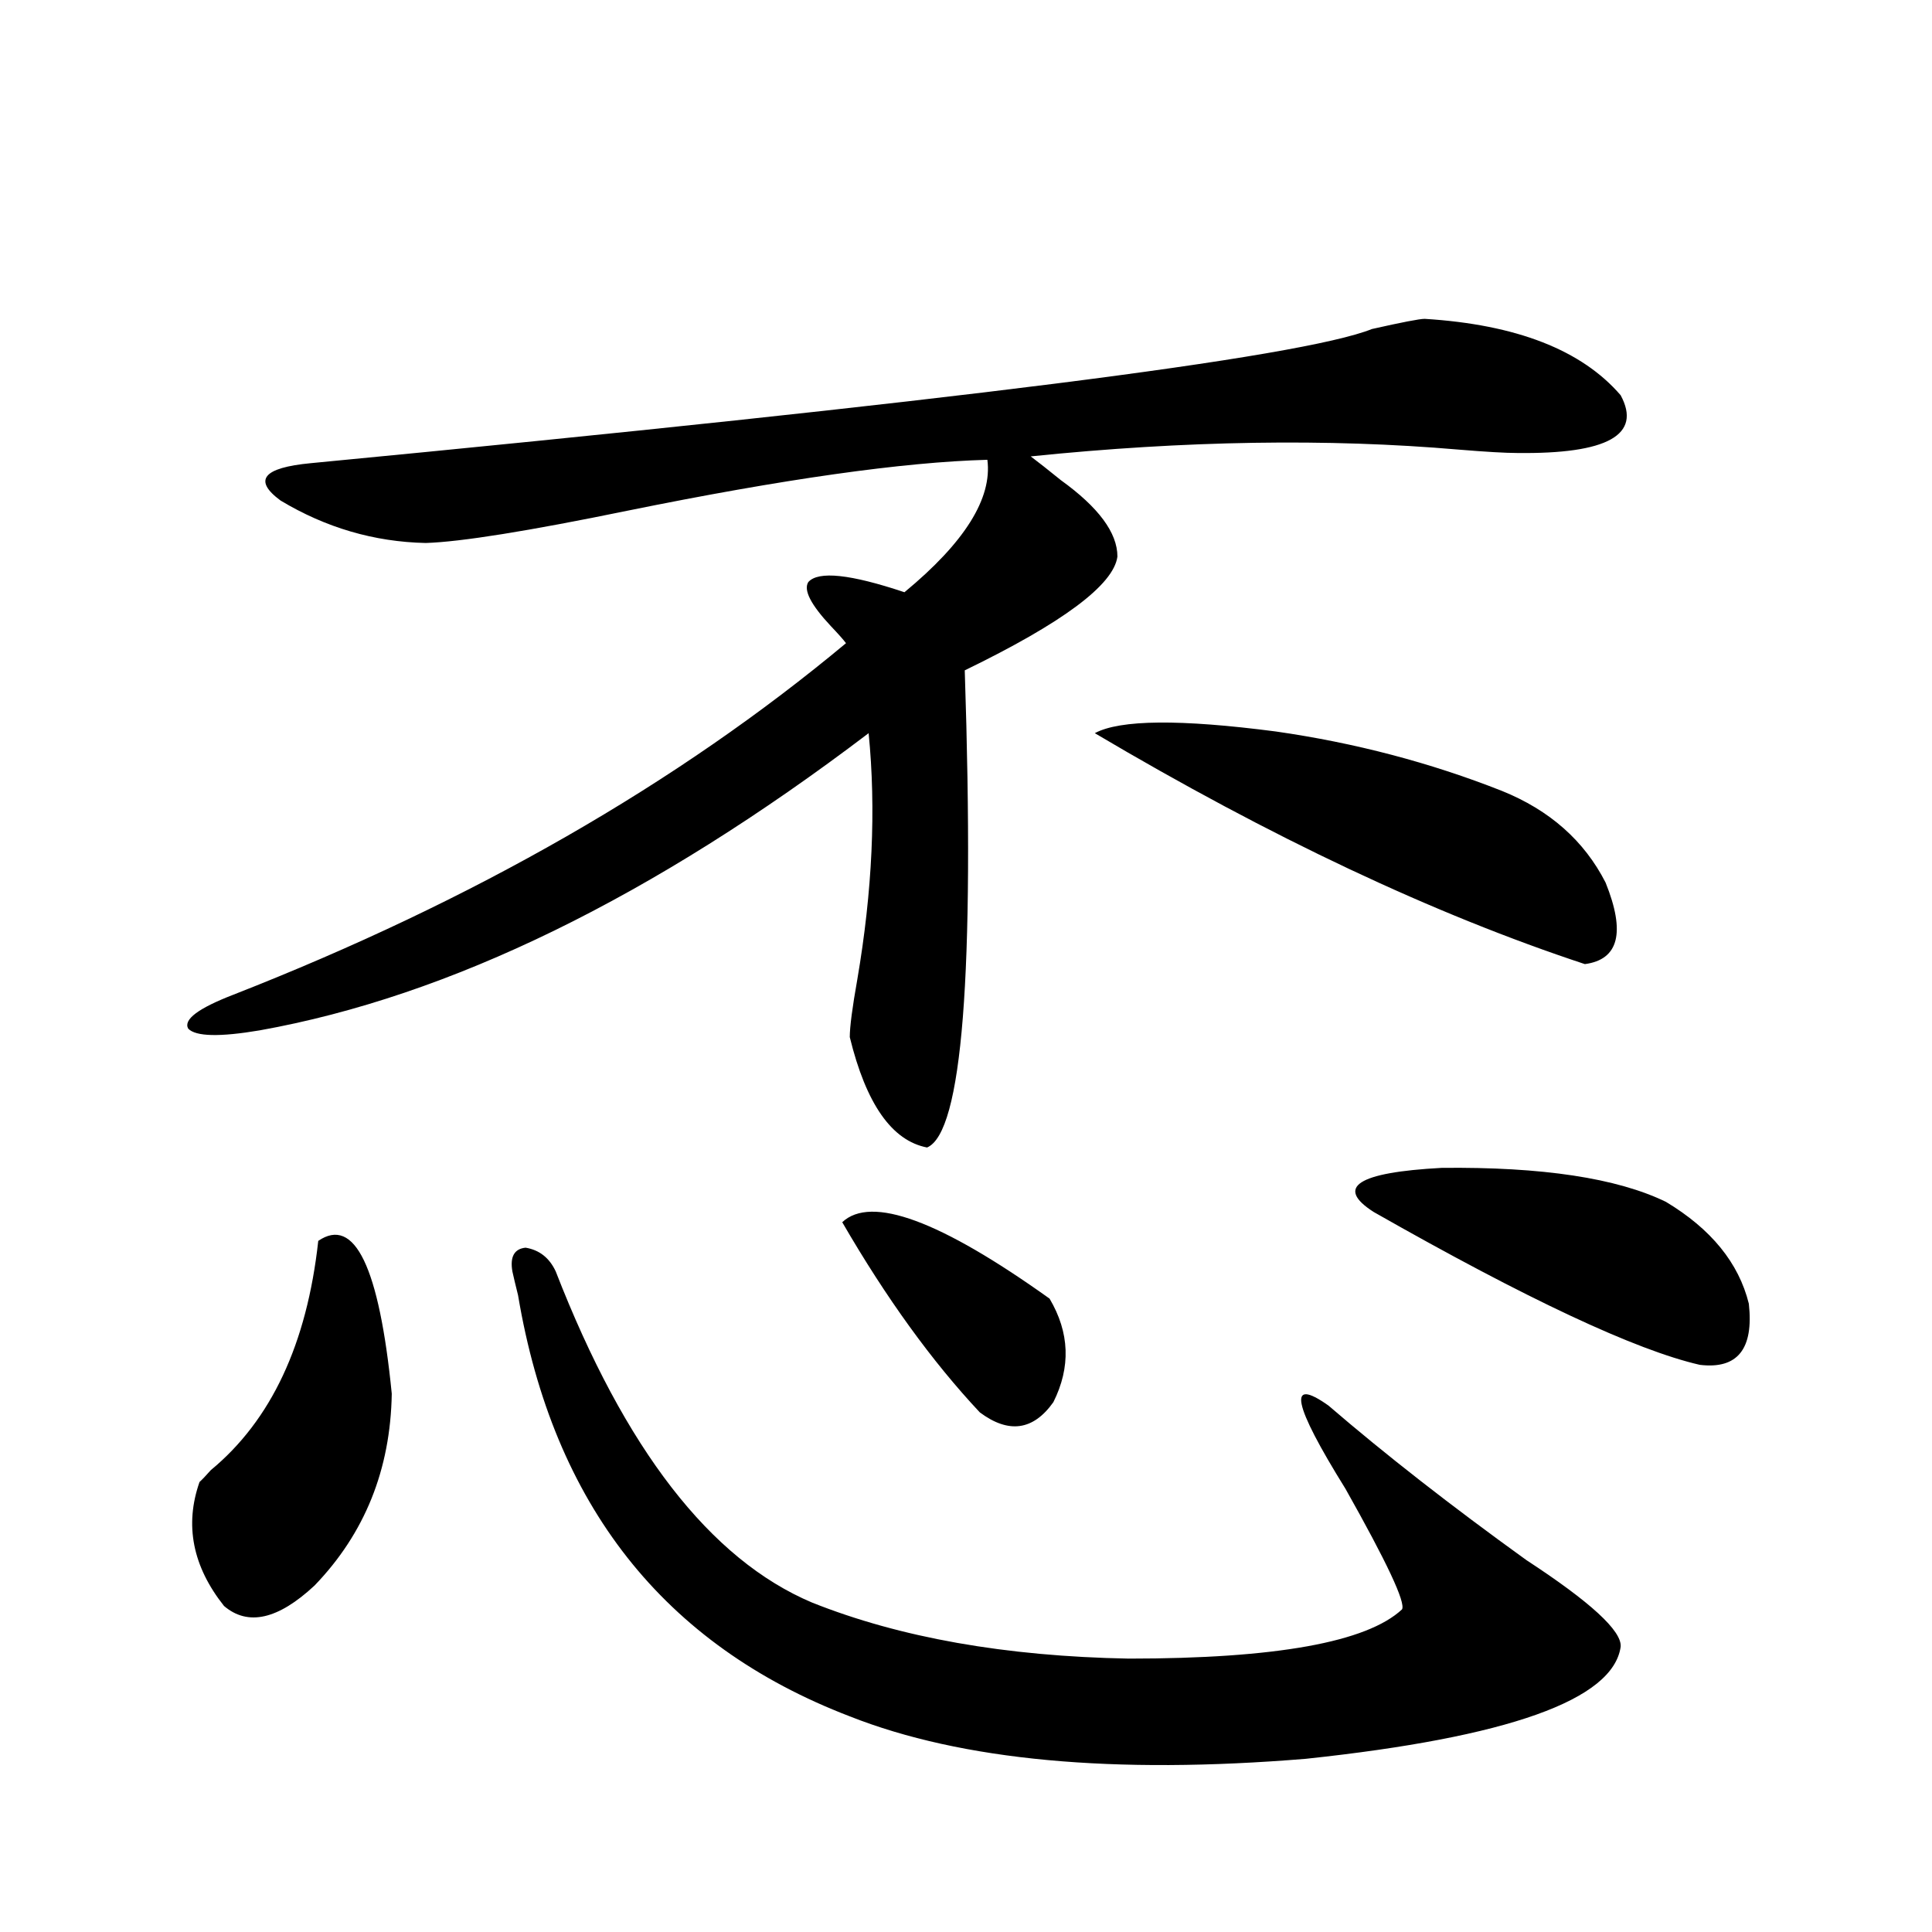 <?xml version="1.0" encoding="utf-8"?>
<!-- Generator: Adobe Illustrator 16.0.0, SVG Export Plug-In . SVG Version: 6.00 Build 0)  -->
<!DOCTYPE svg PUBLIC "-//W3C//DTD SVG 1.1//EN" "http://www.w3.org/Graphics/SVG/1.1/DTD/svg11.dtd">
<svg version="1.1" id="图层_1" xmlns="http://www.w3.org/2000/svg" xmlns:xlink="http://www.w3.org/1999/xlink" x="0px" y="0px"
	 width="1000px" height="1000px" viewBox="0 0 1000 1000" enable-background="new 0 0 1000 1000" xml:space="preserve">
<path d="M737.396,165.035c47.469,2.939,81.294,16.123,101.461,39.551c11.052,20.517-6.829,30.473-53.657,29.883
	c-5.854,0-15.944-0.577-30.243-1.758c-67.65-5.85-141.46-4.683-221.458,3.516c3.902,2.939,9.101,7.031,15.609,12.305
	c19.512,14.063,29.268,27.246,29.268,39.551c-1.951,14.653-28.292,34.277-79.022,58.887c5.198,157.036-1.311,239.365-19.512,246.973
	c-18.216-3.516-31.554-22.549-39.999-57.129c0-5.273,1.296-15.23,3.902-29.883c7.805-45.703,9.756-88.179,5.854-127.441
	c-111.872,84.966-216.915,136.23-315.114,153.809c-20.822,3.516-33.17,3.227-37.072-0.879c-2.606-4.683,5.198-10.547,23.414-17.578
	c124.22-48.628,229.903-109.273,317.065-181.934c-1.311-1.758-3.902-4.683-7.805-8.789c-10.411-11.124-14.313-18.745-11.707-22.852
	c5.198-5.85,21.783-4.092,49.755,5.273c31.219-25.777,45.518-48.628,42.926-68.555c-43.581,1.181-105.698,9.97-186.337,26.367
	c-51.386,10.547-86.187,16.123-104.388,16.699c-26.676-0.577-51.706-7.91-75.12-21.973c-14.313-10.547-9.115-16.988,15.609-19.336
	c329.748-31.641,512.823-54.781,549.255-69.434C725.689,166.793,734.79,165.035,737.396,165.035z M164.728,642.281
	c18.856-12.881,31.539,13.486,38.048,79.102c-0.655,39.262-13.993,72.373-39.999,99.316c-18.871,17.578-34.48,21.094-46.828,10.547
	c-16.265-20.503-20.487-41.885-12.683-64.16c1.296-1.167,3.247-3.213,5.854-6.152C140.338,735.157,158.874,695.606,164.728,642.281z
	 M265.213,658.102c-1.311-7.608,0.976-11.714,6.829-12.305c7.149,1.181,12.348,5.273,15.609,12.305
	c35.762,91.997,79.998,149.126,132.68,171.387c45.518,18.155,100.15,27.823,163.898,29.004c76.096,0,123.244-8.501,141.46-25.488
	c1.951-3.516-7.805-24.307-29.268-62.402c-27.316-43.945-30.243-58.296-8.78-43.066c29.268,25.2,63.413,51.855,102.437,79.98
	c33.17,21.684,49.42,36.612,48.779,44.824c-3.902,27.534-58.215,46.87-162.923,58.008c-99.51,8.199-178.212,0.879-236.092-21.972
	C343.58,851.461,286.341,778.814,268.14,670.406C266.829,665.133,265.854,661.041,265.213,658.102z M435.94,632.614
	c14.954-14.063,50.73-0.879,107.314,39.551c10.396,17.578,11.052,35.458,1.951,53.613c-10.411,14.653-23.094,16.411-38.048,5.273
	C482.434,704.684,458.699,671.876,435.94,632.614z M566.669,379.489c13.003-7.031,44.222-7.32,93.656-0.879
	c40.975,5.864,79.998,16.123,117.07,30.762c24.71,9.97,42.591,25.791,53.657,47.461c10.396,25.791,6.829,39.853-10.731,42.188
	C742.274,473.243,657.719,433.404,566.669,379.489z M862.271,622.067c23.414,14.063,37.713,31.641,42.926,52.734
	c2.592,23.442-5.854,33.989-25.365,31.641c-33.17-7.608-89.434-33.975-168.776-79.102c-20.167-12.881-8.46-20.503,35.121-22.852
	C798.203,603.912,836.906,609.762,862.271,622.067z"/>
</svg>
